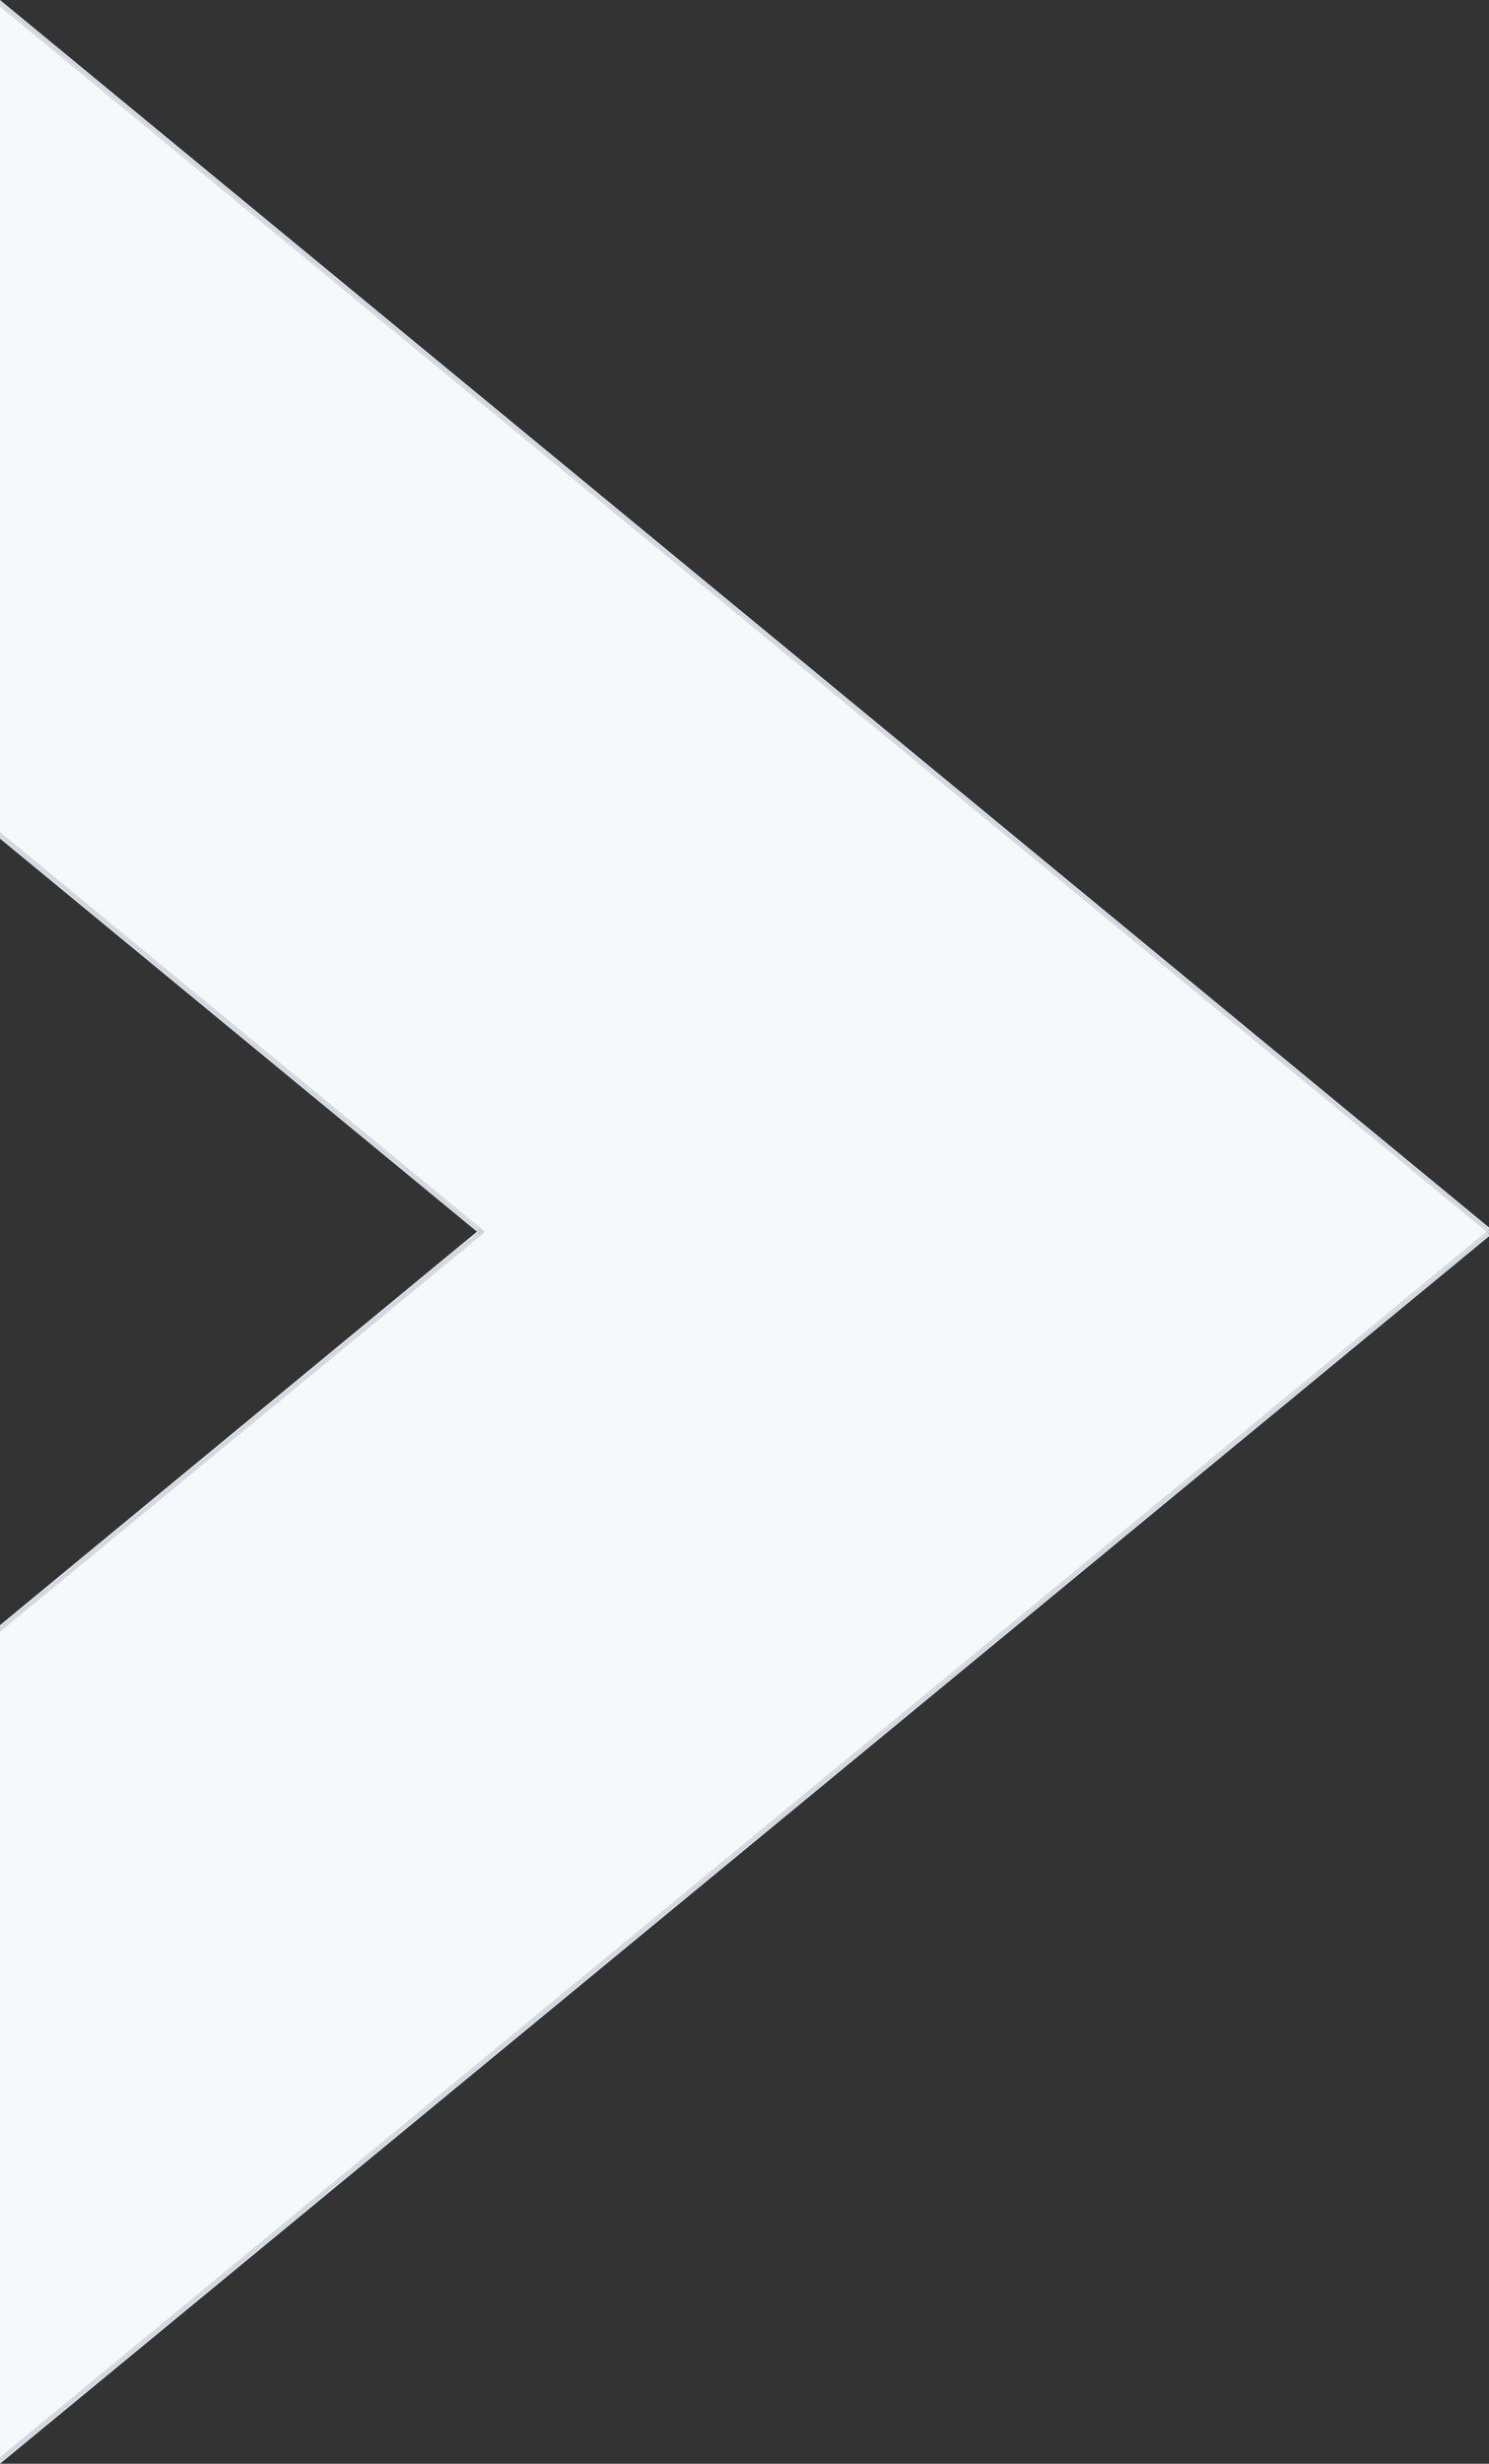 <?xml version="1.0" encoding="utf-8"?>
<!-- Generator: Adobe Illustrator 21.1.0, SVG Export Plug-In . SVG Version: 6.00 Build 0)  -->
<svg version="1.1" id="Layer_1" xmlns="http://www.w3.org/2000/svg" xmlns:xlink="http://www.w3.org/1999/xlink" x="0px" y="0px"
	 width="320px" height="529.1px" viewBox="0 0 320 529.1" style="enable-background:new 0 0 320 529.1;" xml:space="preserve">
<rect x="0" y="0" width="320" height="529.1" fill="#333333" stroke="none"/>
<style type="text/css">
	.st0{fill:#F6F9FC;}
	.st1{fill:#D9E0E8;}
</style>
<polygon class="st0" points="103.3,264.5 103.7,264.9 103.3,264.5 "/>
<polygon class="st0" points="0,1.3 0,178.8 103.7,264.2 104.1,264.5 103.7,264.9 0,350.3 0,527.8 319.6,264.5 "/>
<polygon class="st1" points="102.9,264.2 0,179.4 0,180.1 102.5,264.5 "/>
<polygon class="st1" points="103.3,264.5 103.3,264.5 103.3,264.5 "/>
<polygon class="st1" points="102.5,264.5 0,349 0,349.7 102.9,264.9 "/>
<polygon class="st1" points="103.3,264.5 102.9,264.2 102.5,264.5 102.9,264.9 103.3,264.5 "/>
<polygon class="st1" points="320,264.9 0,528.4 0,529.1 320,265.5 "/>
<polygon class="st1" points="320,263.6 0,0 0,0.6 320,264.2 "/>
<polygon class="st1" points="320,264.2 320,264.2 0,0.6 0,1.3 319.6,264.5 "/>
<polygon class="st1" points="103,264.2 102.9,264.2 103.3,264.5 "/>
<polygon class="st1" points="320,264.9 320,264.2 319.6,264.5 "/>
<polygon class="st1" points="103,264.2 103.3,264.5 103.3,264.5 103.7,264.2 0,178.8 0,179.4 102.9,264.2 "/>
<polygon class="st1" points="103.3,264.5 103,264.9 102.9,264.9 0,349.7 0,350.3 103.7,264.9 "/>
<polygon class="st1" points="320,264.9 319.6,264.5 0,527.8 0,528.4 320,264.9 "/>
<polygon class="st1" points="102.9,264.9 103,264.9 103.3,264.5 103.3,264.5 "/>
<polygon class="st1" points="103.3,264.5 103.7,264.2 103.3,264.5 "/>
<circle class="st1" cx="103.3" cy="264.5" r="0"/>
<polygon class="st1" points="103.7,264.9 104.1,264.5 103.7,264.2 103.3,264.5 "/>
</svg>
